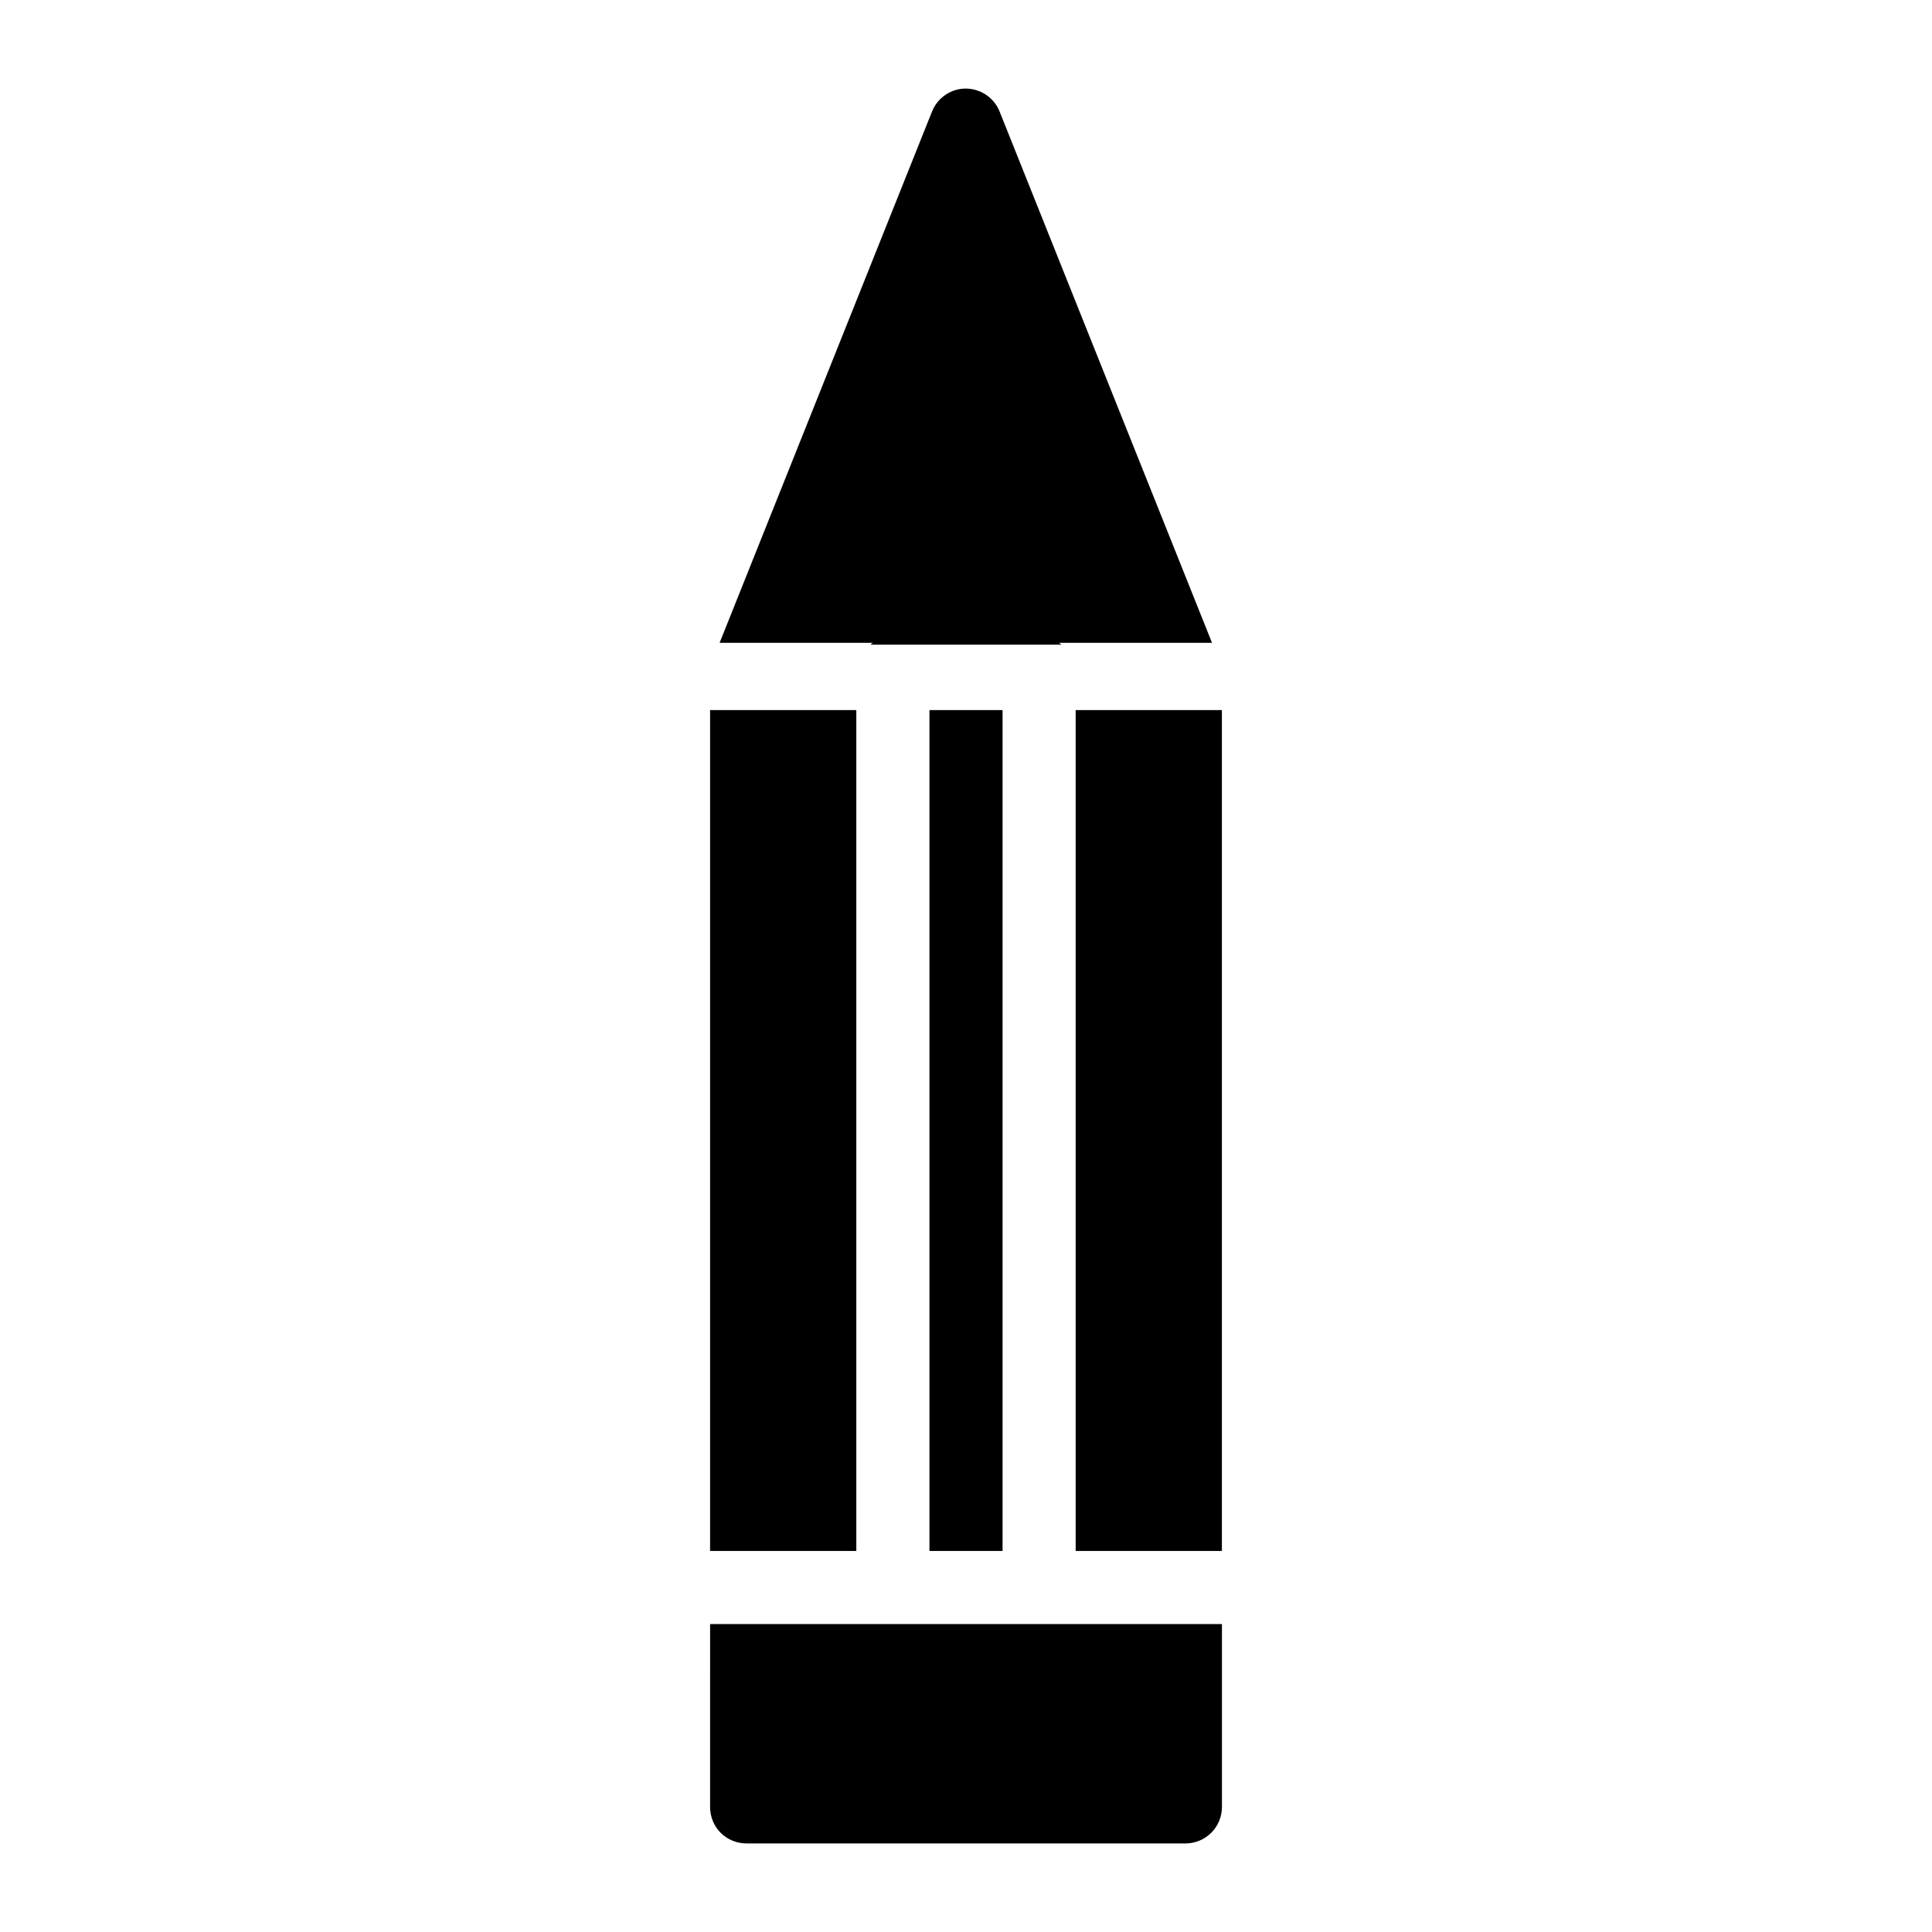 <?xml version="1.0" encoding="UTF-8"?>
<!-- Uploaded to: ICON Repo, www.iconrepo.com, Generator: ICON Repo Mixer Tools -->
<svg fill="#000000" width="800px" height="800px" version="1.1" viewBox="144 144 512 512" xmlns="http://www.w3.org/2000/svg">
 <g>
  <path d="m332.18 332.18h38.754v222.84h-38.754z"/>
  <path d="m390.31 332.18h19.379v222.84h-19.379z"/>
  <path d="m429.06 332.18h38.754v222.84h-38.754z"/>
  <path d="m332.18 622.84c0 5.426 4.262 9.688 9.688 9.688h116.27c5.328 0 9.688-4.262 9.688-9.688v-48.441h-135.64z"/>
  <path d="m374.71 314.84h50.574c-0.195-0.195-0.484-0.387-0.68-0.484h40.594l-56.289-140.78c-1.453-3.68-5.035-6.102-9.008-6.102-3.875 0-7.461 2.422-8.914 6.106l-56.289 140.78h40.691c-0.293 0.094-0.484 0.285-0.68 0.48z"/>
 </g>
</svg>